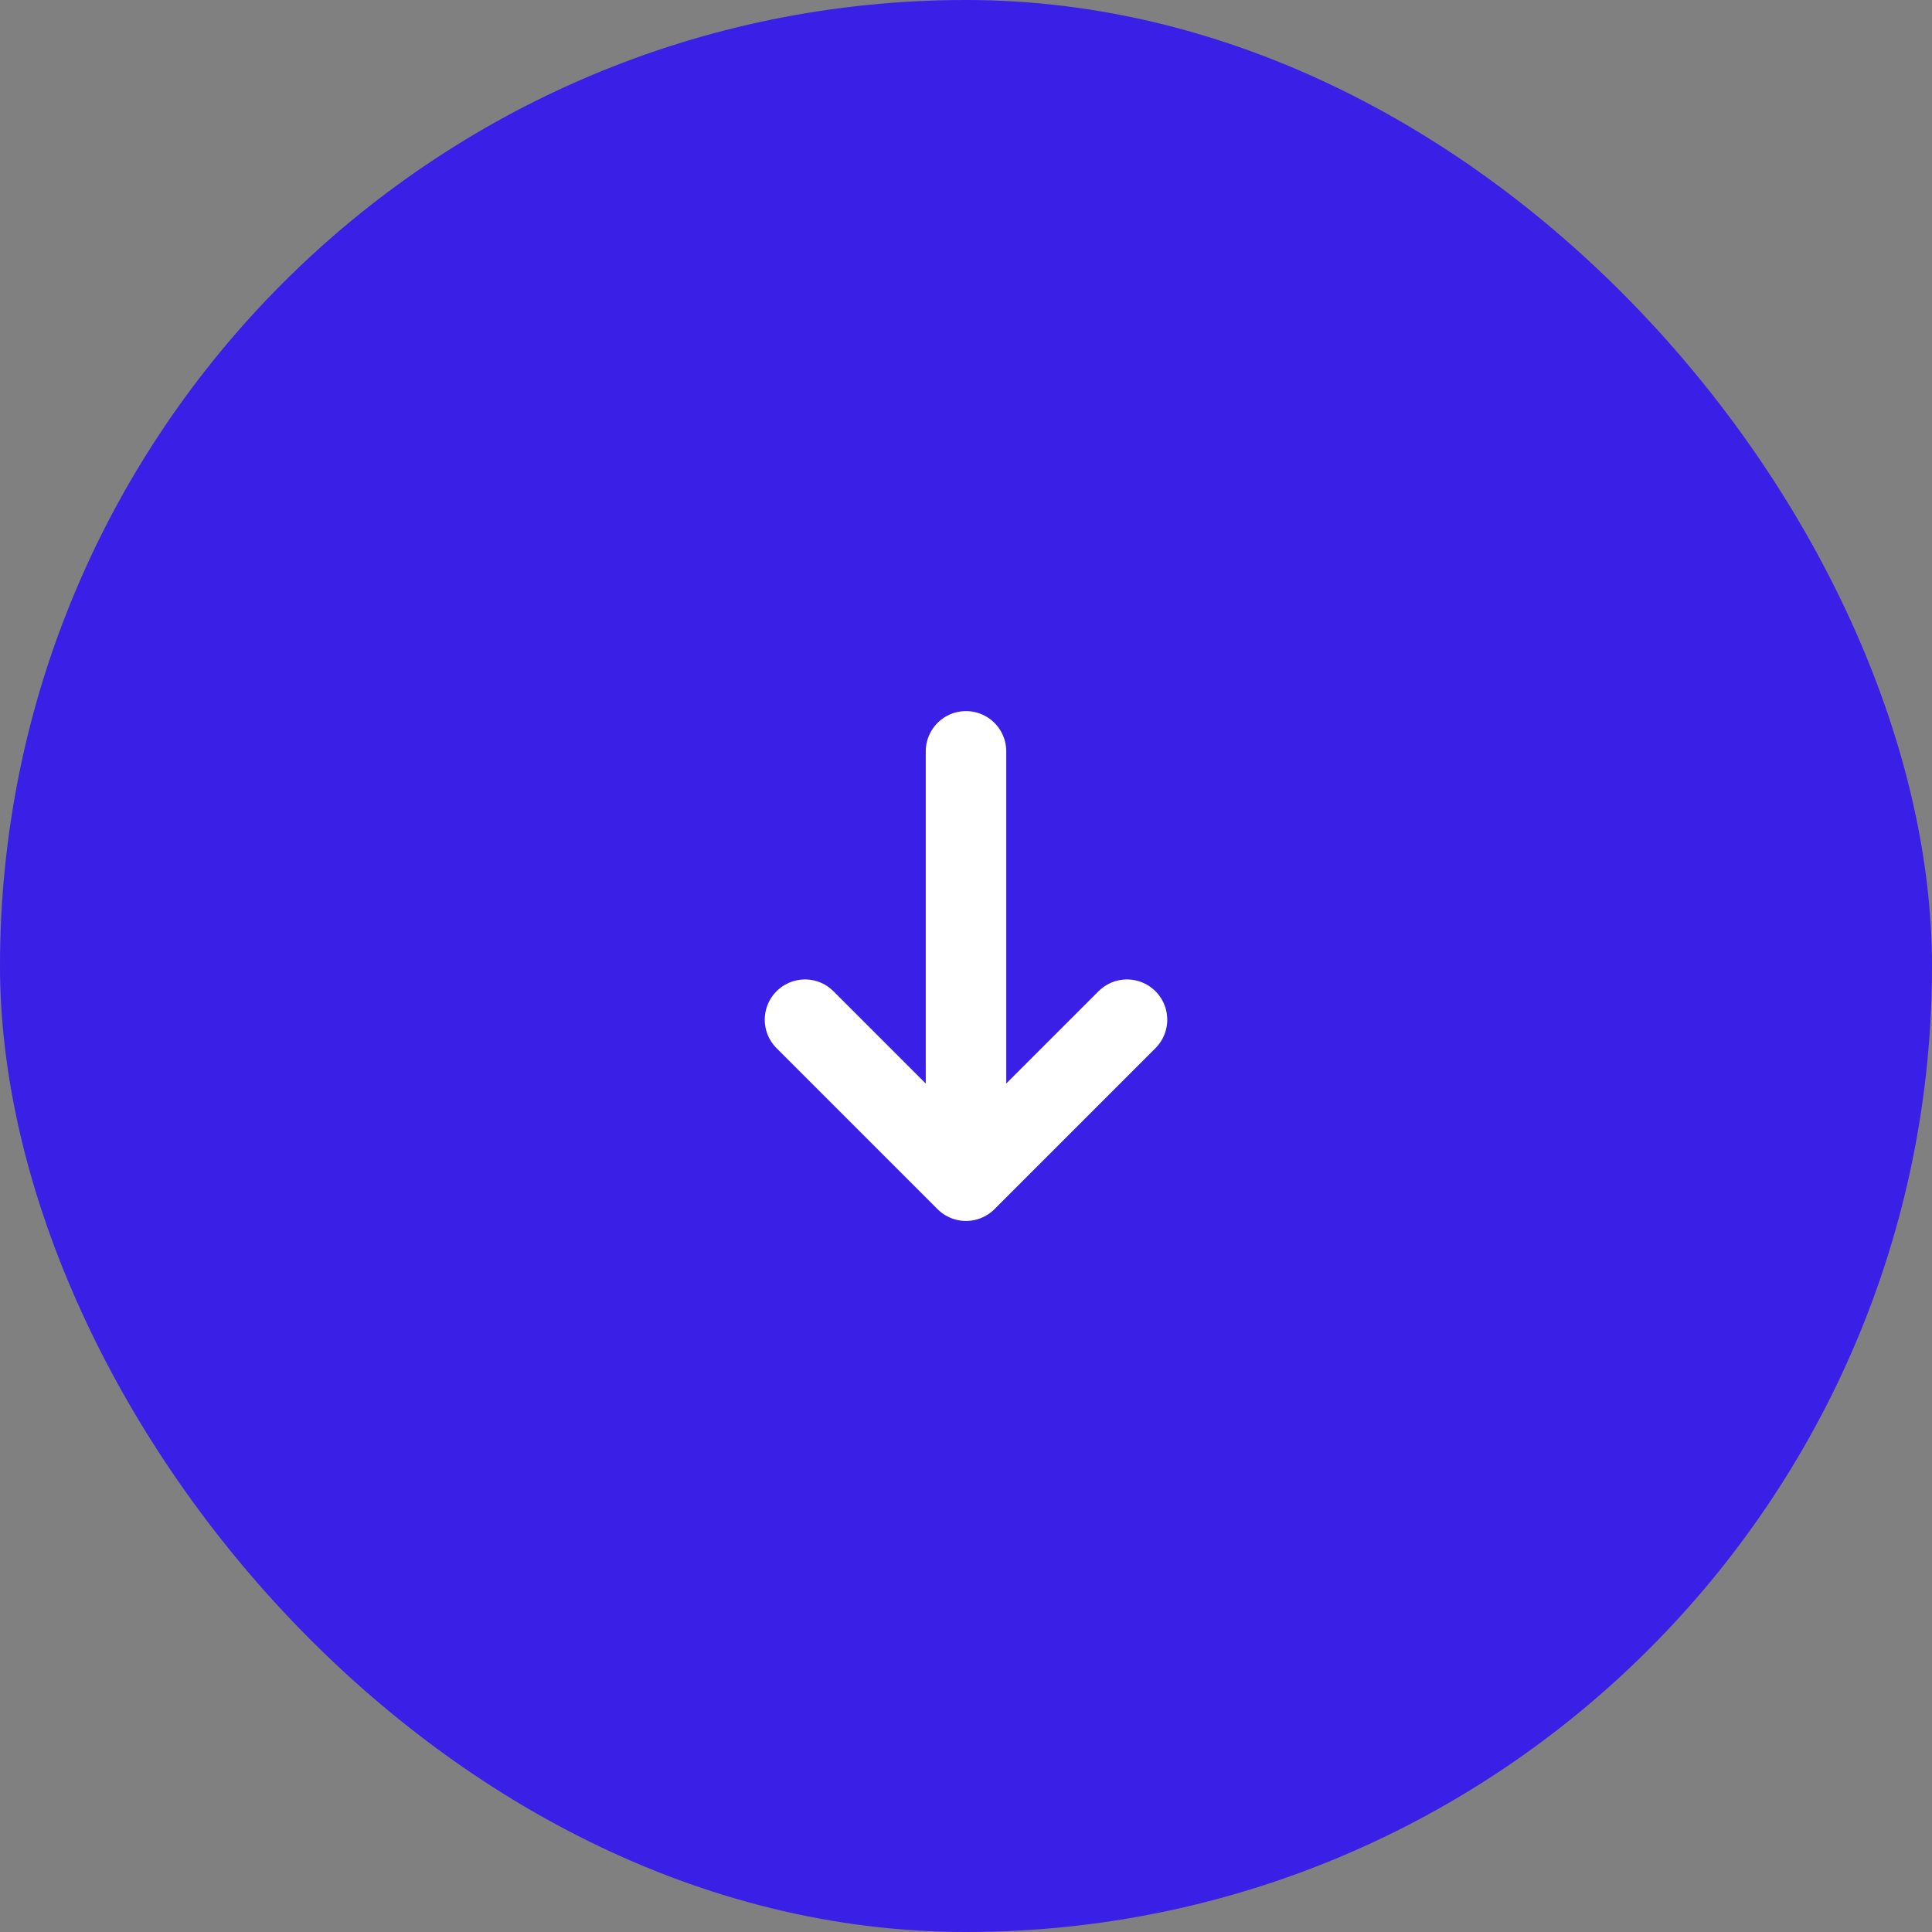 <svg width="48" height="48" viewBox="0 0 48 48" fill="none" xmlns="http://www.w3.org/2000/svg">
<rect x="0" y="0" width="48" height="48" fill="#808080" stroke="none"/>
<rect width="48" height="48" rx="24" fill="#3A1FE6"/>
<path d="M24 18.667V29.334M24 29.334L28 25.334M24 29.334L20 25.334" stroke="white" stroke-width="2" stroke-linecap="round" stroke-linejoin="round"/>
</svg>
